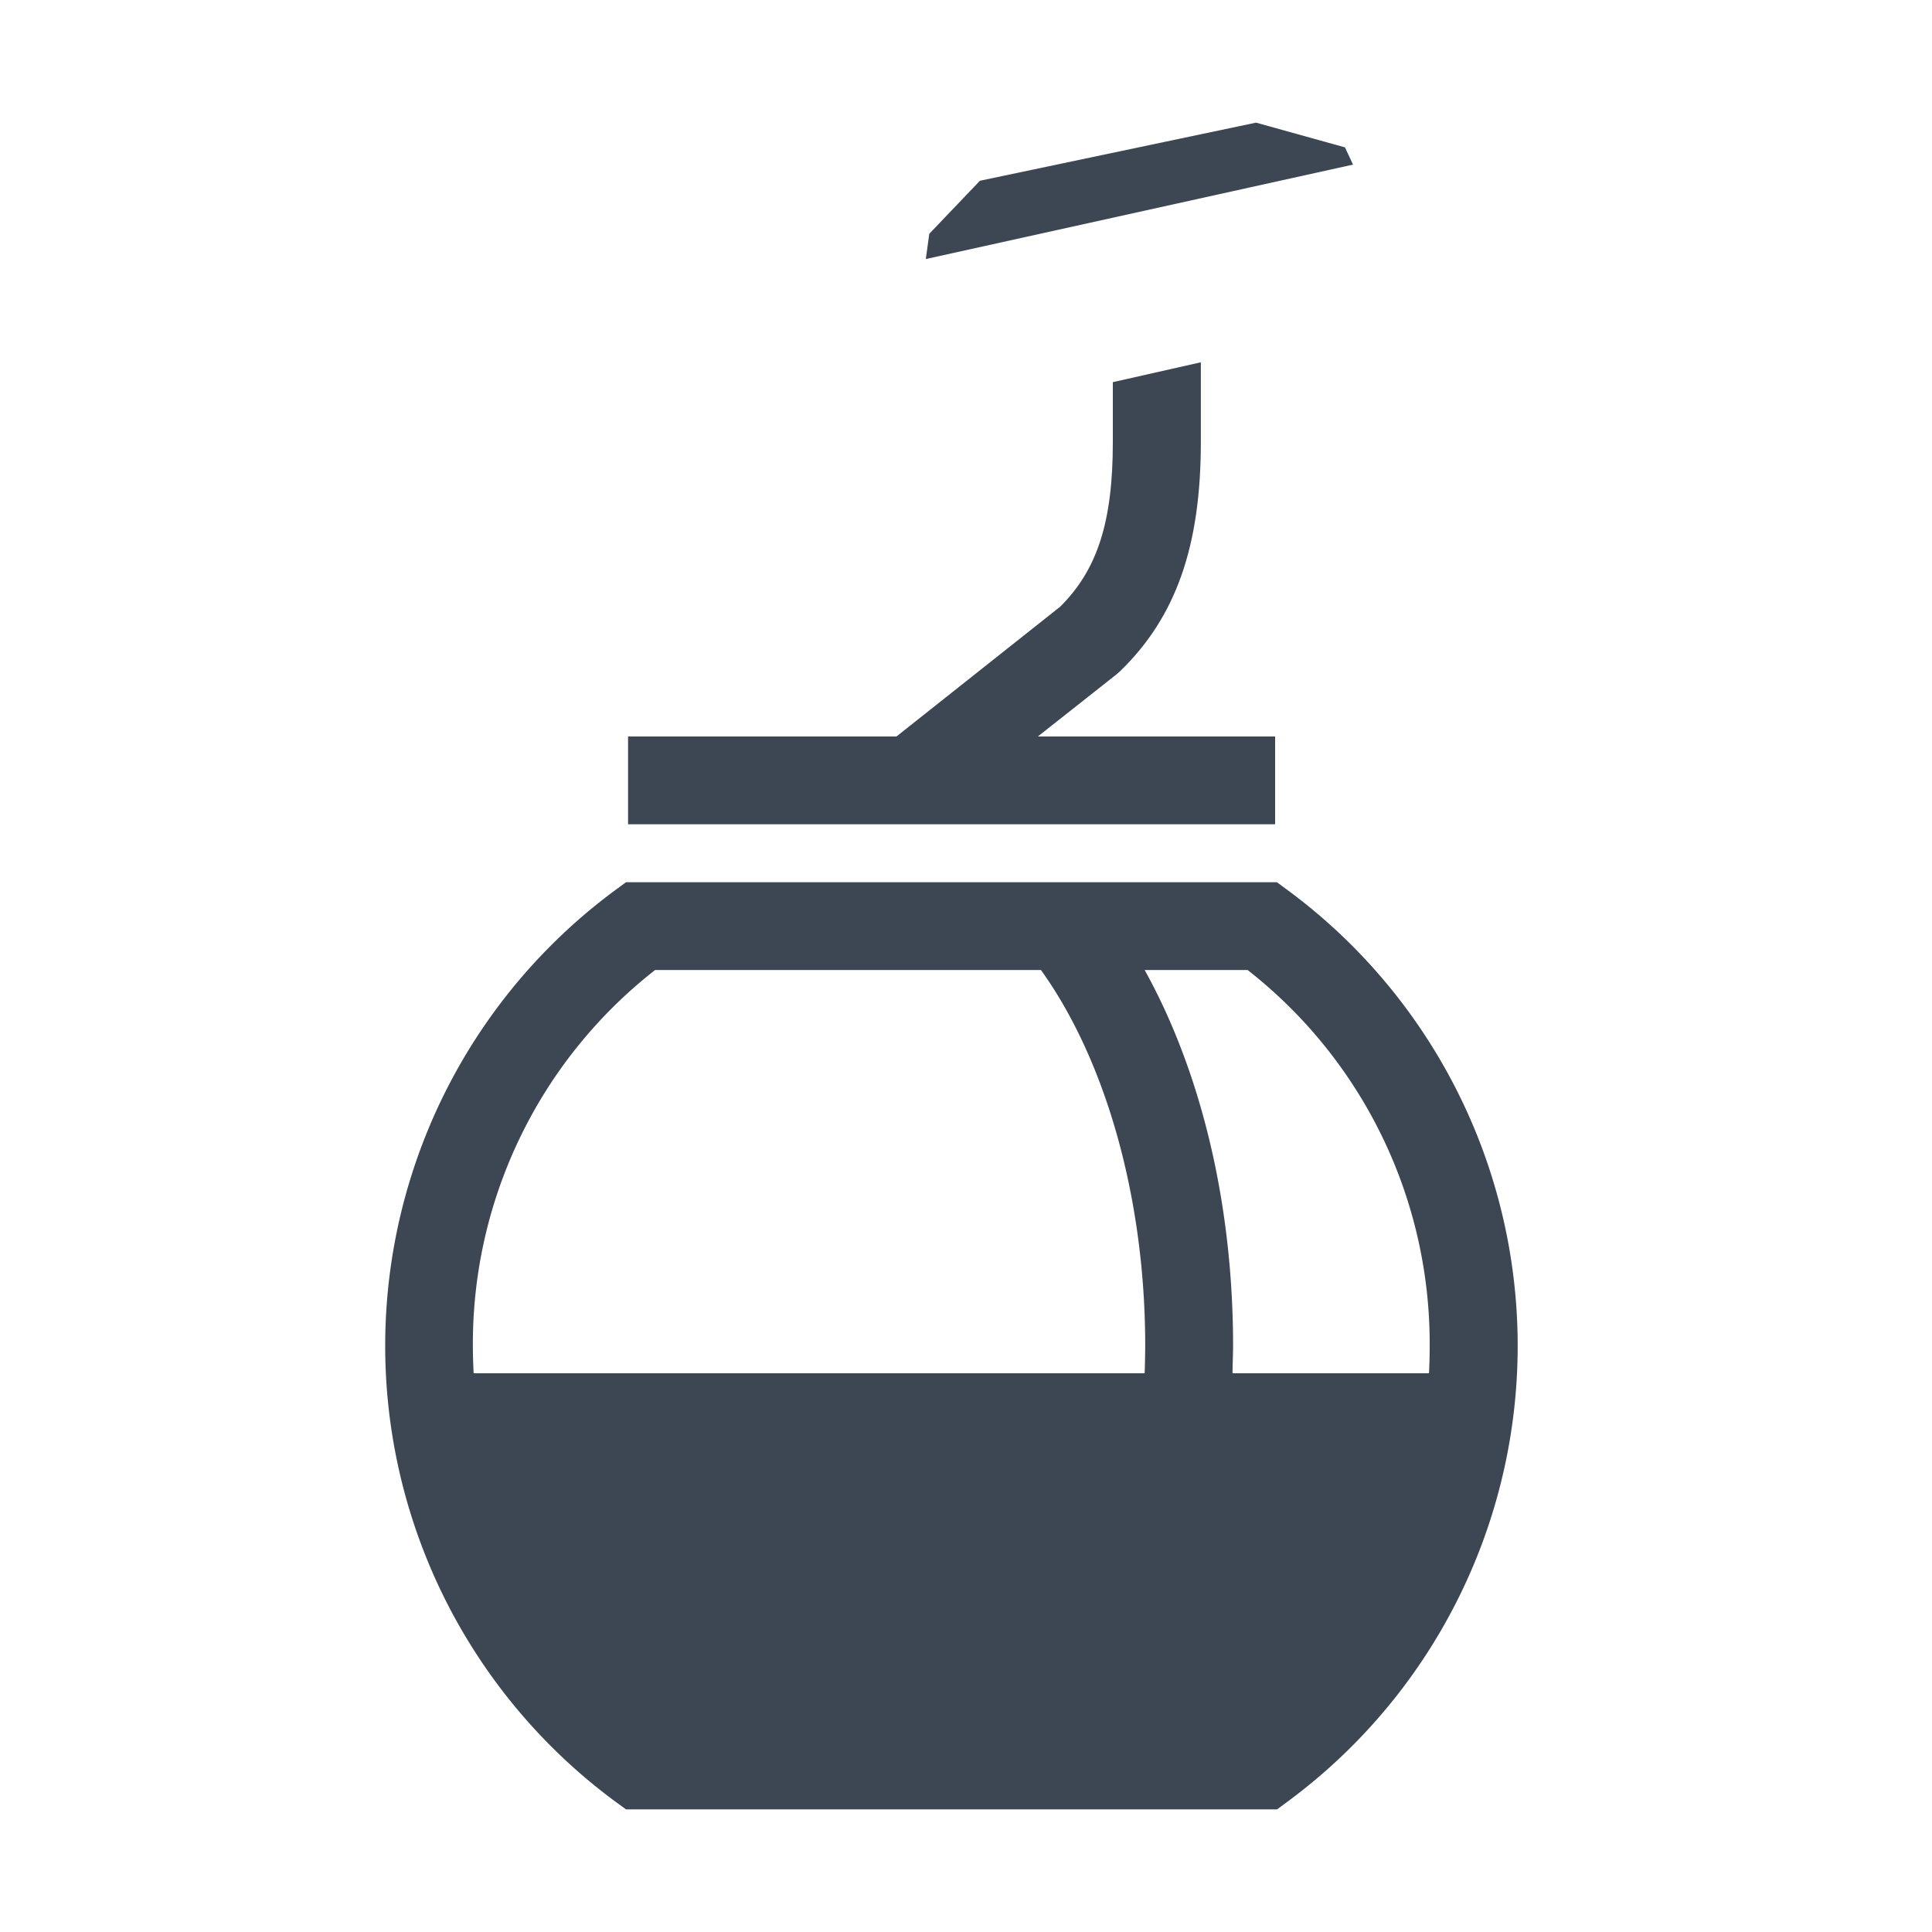 <svg id="Calque_1" data-name="Calque 1" xmlns="http://www.w3.org/2000/svg" viewBox="0 0 250 250"><defs><style>rect { fill: transparent } path:not([fill]) { fill: #201a1a }</style></defs><title>prl_tc_black_none</title><rect class="cls-1" width="250" height="250"/><path d="M166.75,115.28l-1.52-1.12H81l-1.52,1.12a73.29,73.29,0,0,0,0,117.74L81,234.13h84.26l1.51-1.12A73.29,73.29,0,0,0,166.75,115.28ZM148.12,177.7H61.29c-0.06-1.18-.1-2.36-0.1-3.56a61.36,61.36,0,0,1,23.58-48.62H134.7c8.48,11.82,13.49,29.75,13.49,48.62C148.18,175.34,148.16,176.52,148.12,177.7Zm36.79,0H159.49c0-1.18.07-2.36,0.07-3.56,0-18.27-4.1-35.38-11.44-48.62h13.32A61.36,61.36,0,0,1,185,174.14Q185,175.93,184.91,177.7Z" fill="#3d4754"/><rect x="62.4" y="36.72" width="138.65" height="7.58" transform="translate(-5.69 30.04) rotate(-12.74)" fill="#3d4754"/><path d="M144.92,86.87c7.24-7,10.47-16.16,10.47-29.69V46.88L144,49.45v7.74c0,10.33-2,16.54-6.82,21.32L116,95.3H81.27v11.36H165V95.3H134.3l10.19-8.05Z" fill="#3d4754"/><polygon points="174.04 19.07 162.53 15.87 126.8 23.39 120.25 30.25 119.8 33.52 175.08 21.3 174.04 19.07" fill="#3d4754"/></svg>